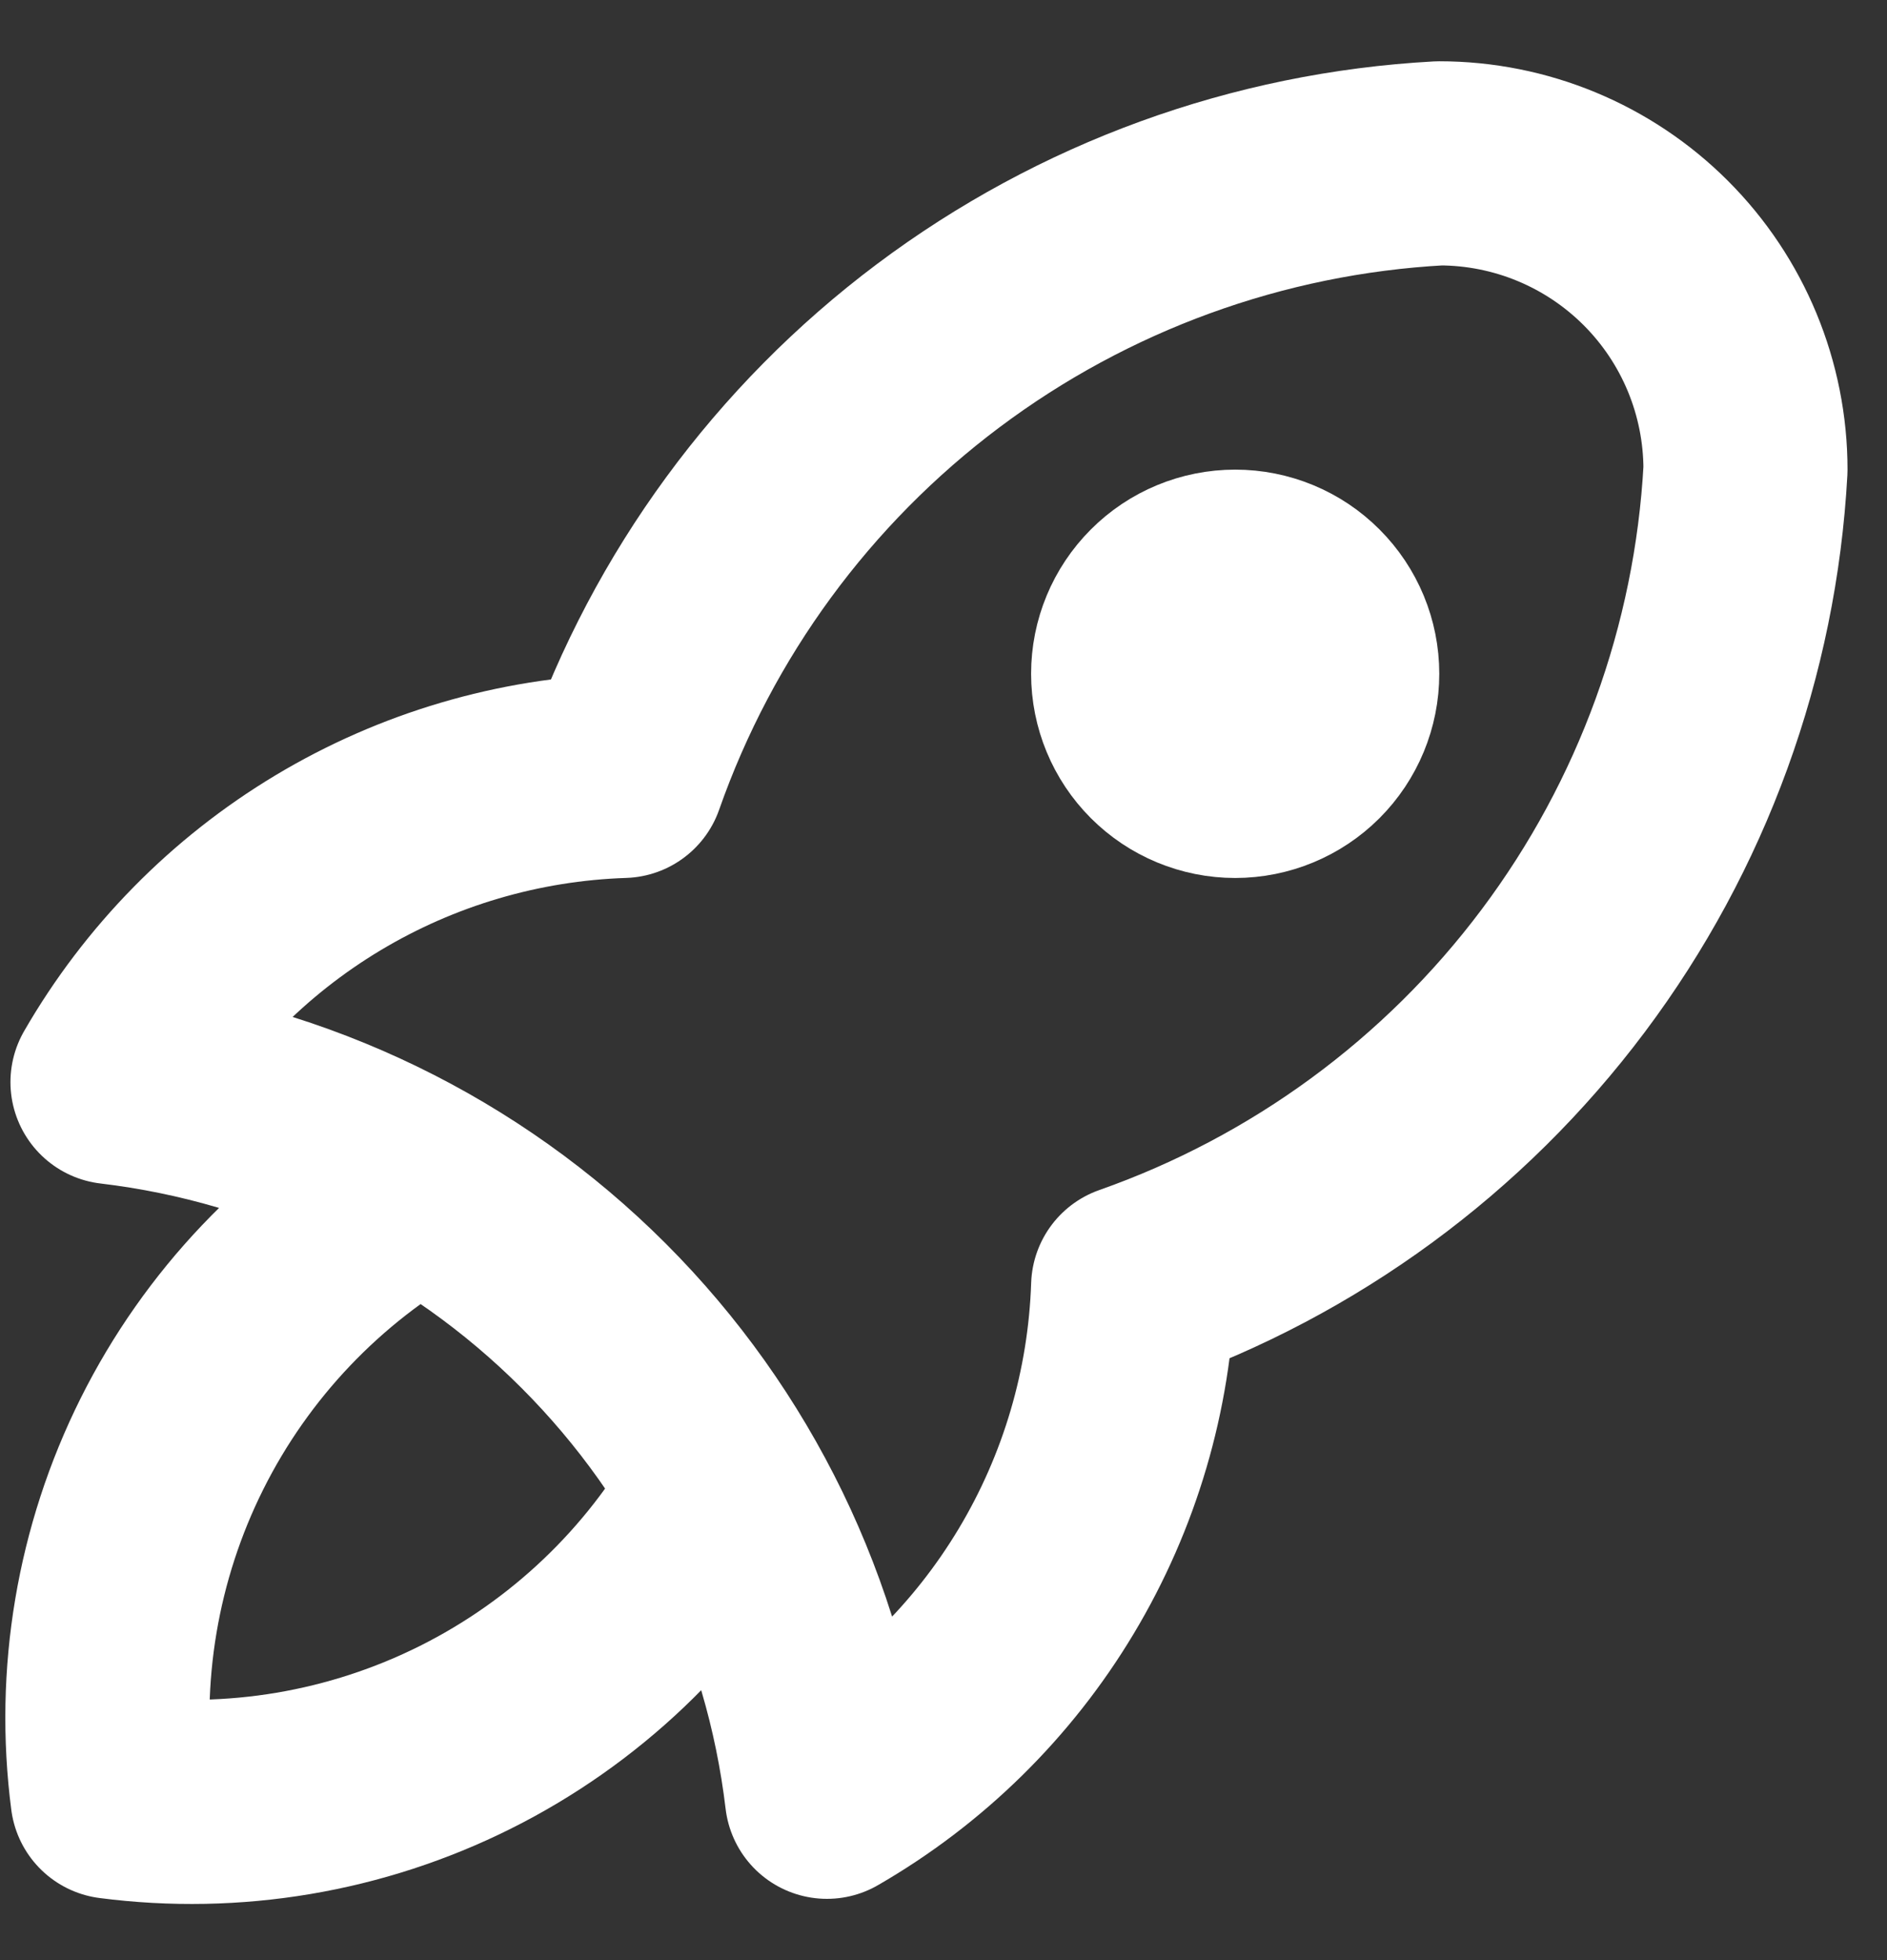 <svg width="26" height="27" viewBox="0 0 26 27" fill="none" xmlns="http://www.w3.org/2000/svg">
<rect x="0" y="0" width="26" height="27" fill="#333333" stroke="none"/>
<g clip-path="url(#clip0_6_2)">
<path d="M1.55 14.906C4.058 15.204 6.392 16.337 8.178 18.123C9.963 19.908 11.096 22.242 11.394 24.75C12.637 24.033 13.677 23.012 14.415 21.781C15.153 20.551 15.565 19.153 15.613 17.719C17.974 16.888 20.036 15.376 21.538 13.373C23.04 11.371 23.914 8.968 24.05 6.469C24.05 5.35 23.606 4.277 22.815 3.486C22.023 2.694 20.95 2.25 19.831 2.25C17.332 2.386 14.929 3.261 12.927 4.762C10.924 6.264 9.412 8.326 8.582 10.688C7.148 10.735 5.749 11.147 4.519 11.885C3.289 12.623 2.267 13.663 1.55 14.906Z" stroke="white" stroke-width="2.812" stroke-linecap="round" stroke-linejoin="round"/>
<path d="M5.769 16.312C4.306 17.139 3.122 18.383 2.37 19.887C1.619 21.39 1.333 23.083 1.55 24.75C3.217 24.967 4.91 24.682 6.414 23.93C7.917 23.178 9.162 21.995 9.988 20.531" stroke="white" stroke-width="2.812" stroke-linecap="round" stroke-linejoin="round"/>
<path d="M15.613 9.281C15.613 9.654 15.761 10.012 16.025 10.276C16.288 10.539 16.646 10.688 17.019 10.688C17.392 10.688 17.75 10.539 18.013 10.276C18.277 10.012 18.425 9.654 18.425 9.281C18.425 8.908 18.277 8.551 18.013 8.287C17.75 8.023 17.392 7.875 17.019 7.875C16.646 7.875 16.288 8.023 16.025 8.287C15.761 8.551 15.613 8.908 15.613 9.281Z" stroke="white" stroke-width="2.812" stroke-linecap="round" stroke-linejoin="round"/>
</g>
<defs>
<clipPath id="clip0_6_2">
<rect width="26" height="27" fill="white"/>
</clipPath>
</defs>
</svg>
